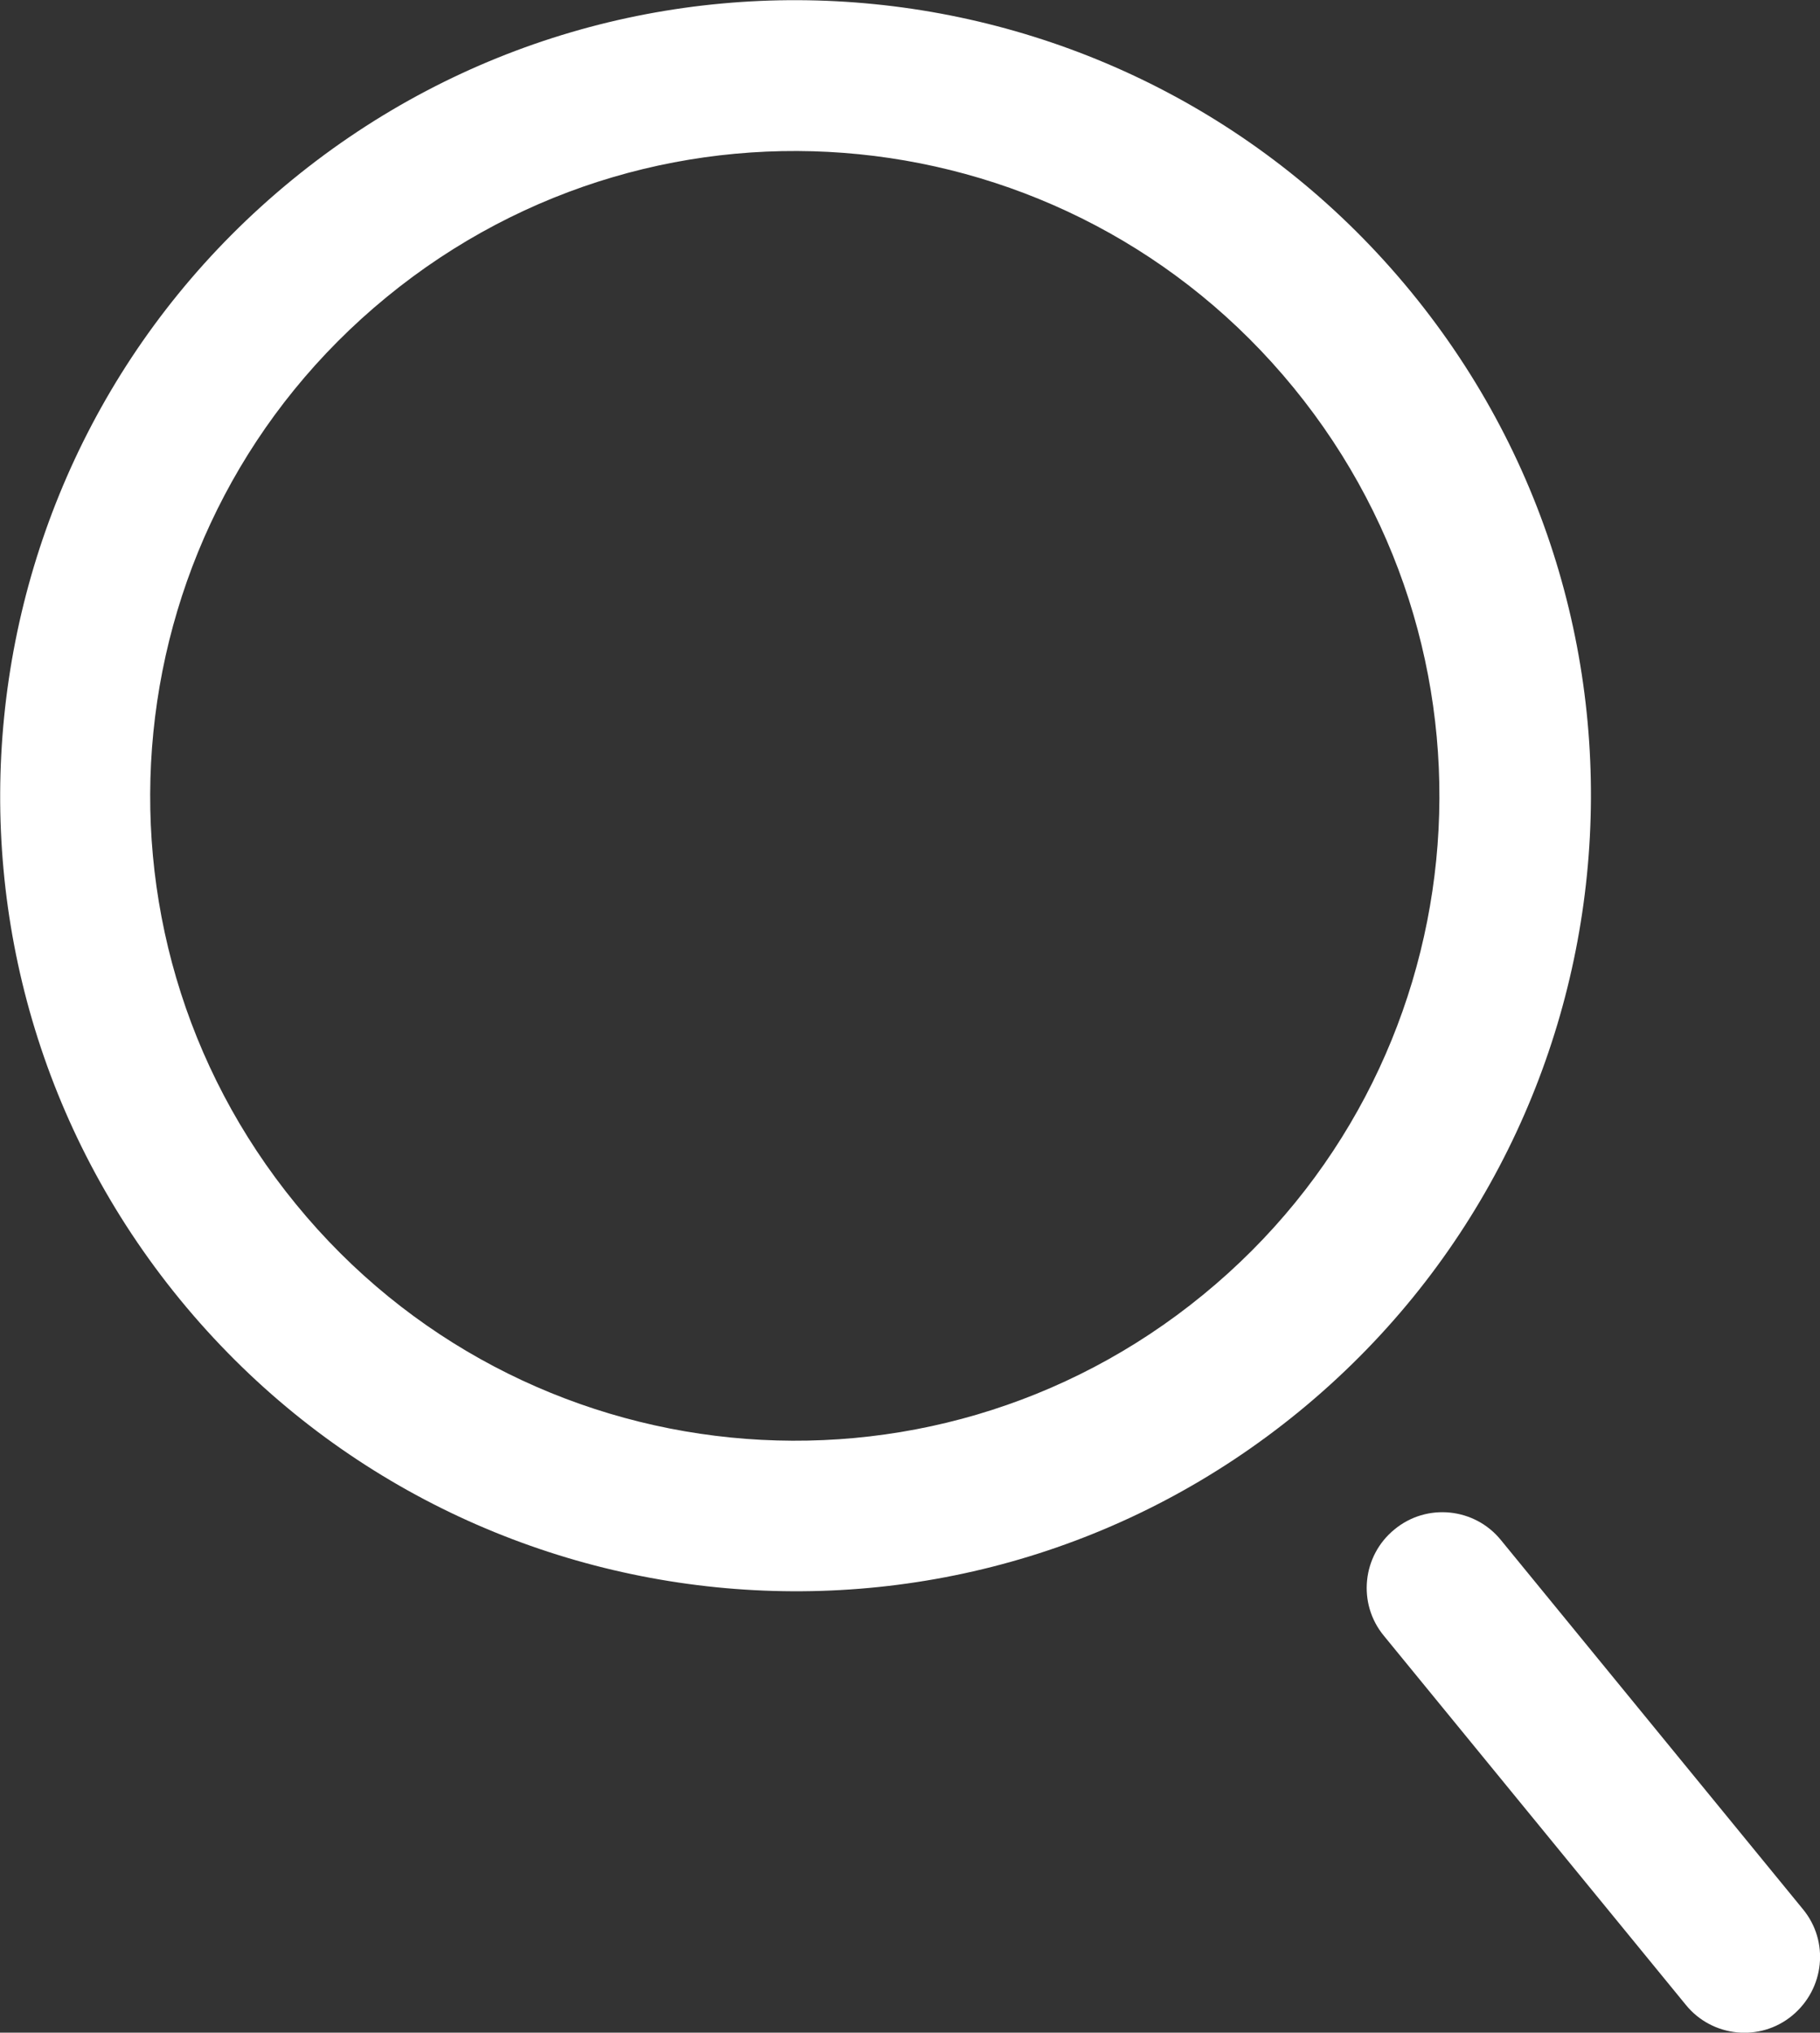 <?xml version="1.0" encoding="utf-8"?>
<!-- Generator: Adobe Illustrator 24.0.1, SVG Export Plug-In . SVG Version: 6.00 Build 0)  -->
<svg version="1.1" id="Layer_1" xmlns="http://www.w3.org/2000/svg" xmlns:xlink="http://www.w3.org/1999/xlink" x="0px" y="0px"
	 viewBox="0 0 361 403.1" style="enable-background:new 0 0 361 403.1; fill:#fff;" xml:space="preserve">
	<rect x="0" y="0" width="361" height="403.1" fill="#333333" stroke="none"/>
	<path class="st0" d="M57.9,35.7c-67.4,55.2-77.4,154.6-22.2,222s154.6,77.4,222,22.2s77.4-154.6,22.2-222S125.3-19.5,57.9,35.7z
		 M238.6,256.8c-54.6,44.7-135.2,36.7-179.9-18C14,184.2,22,103.7,76.7,58.9s135.2-36.7,179.9,18
		C301.3,131.6,293.3,212.1,238.6,256.8z"/>
	<path class="st0" d="M355.5,399.7L355.5,399.7c-6.4,5.3-15.9,4.3-21.1-2.1l-59.9-73.2c-5.3-6.4-4.3-15.9,2.1-21.1v0
		c6.4-5.3,15.9-4.3,21.1,2.1l59.9,73.2C362.9,385,361.9,394.4,355.5,399.7z"/>
</svg>
